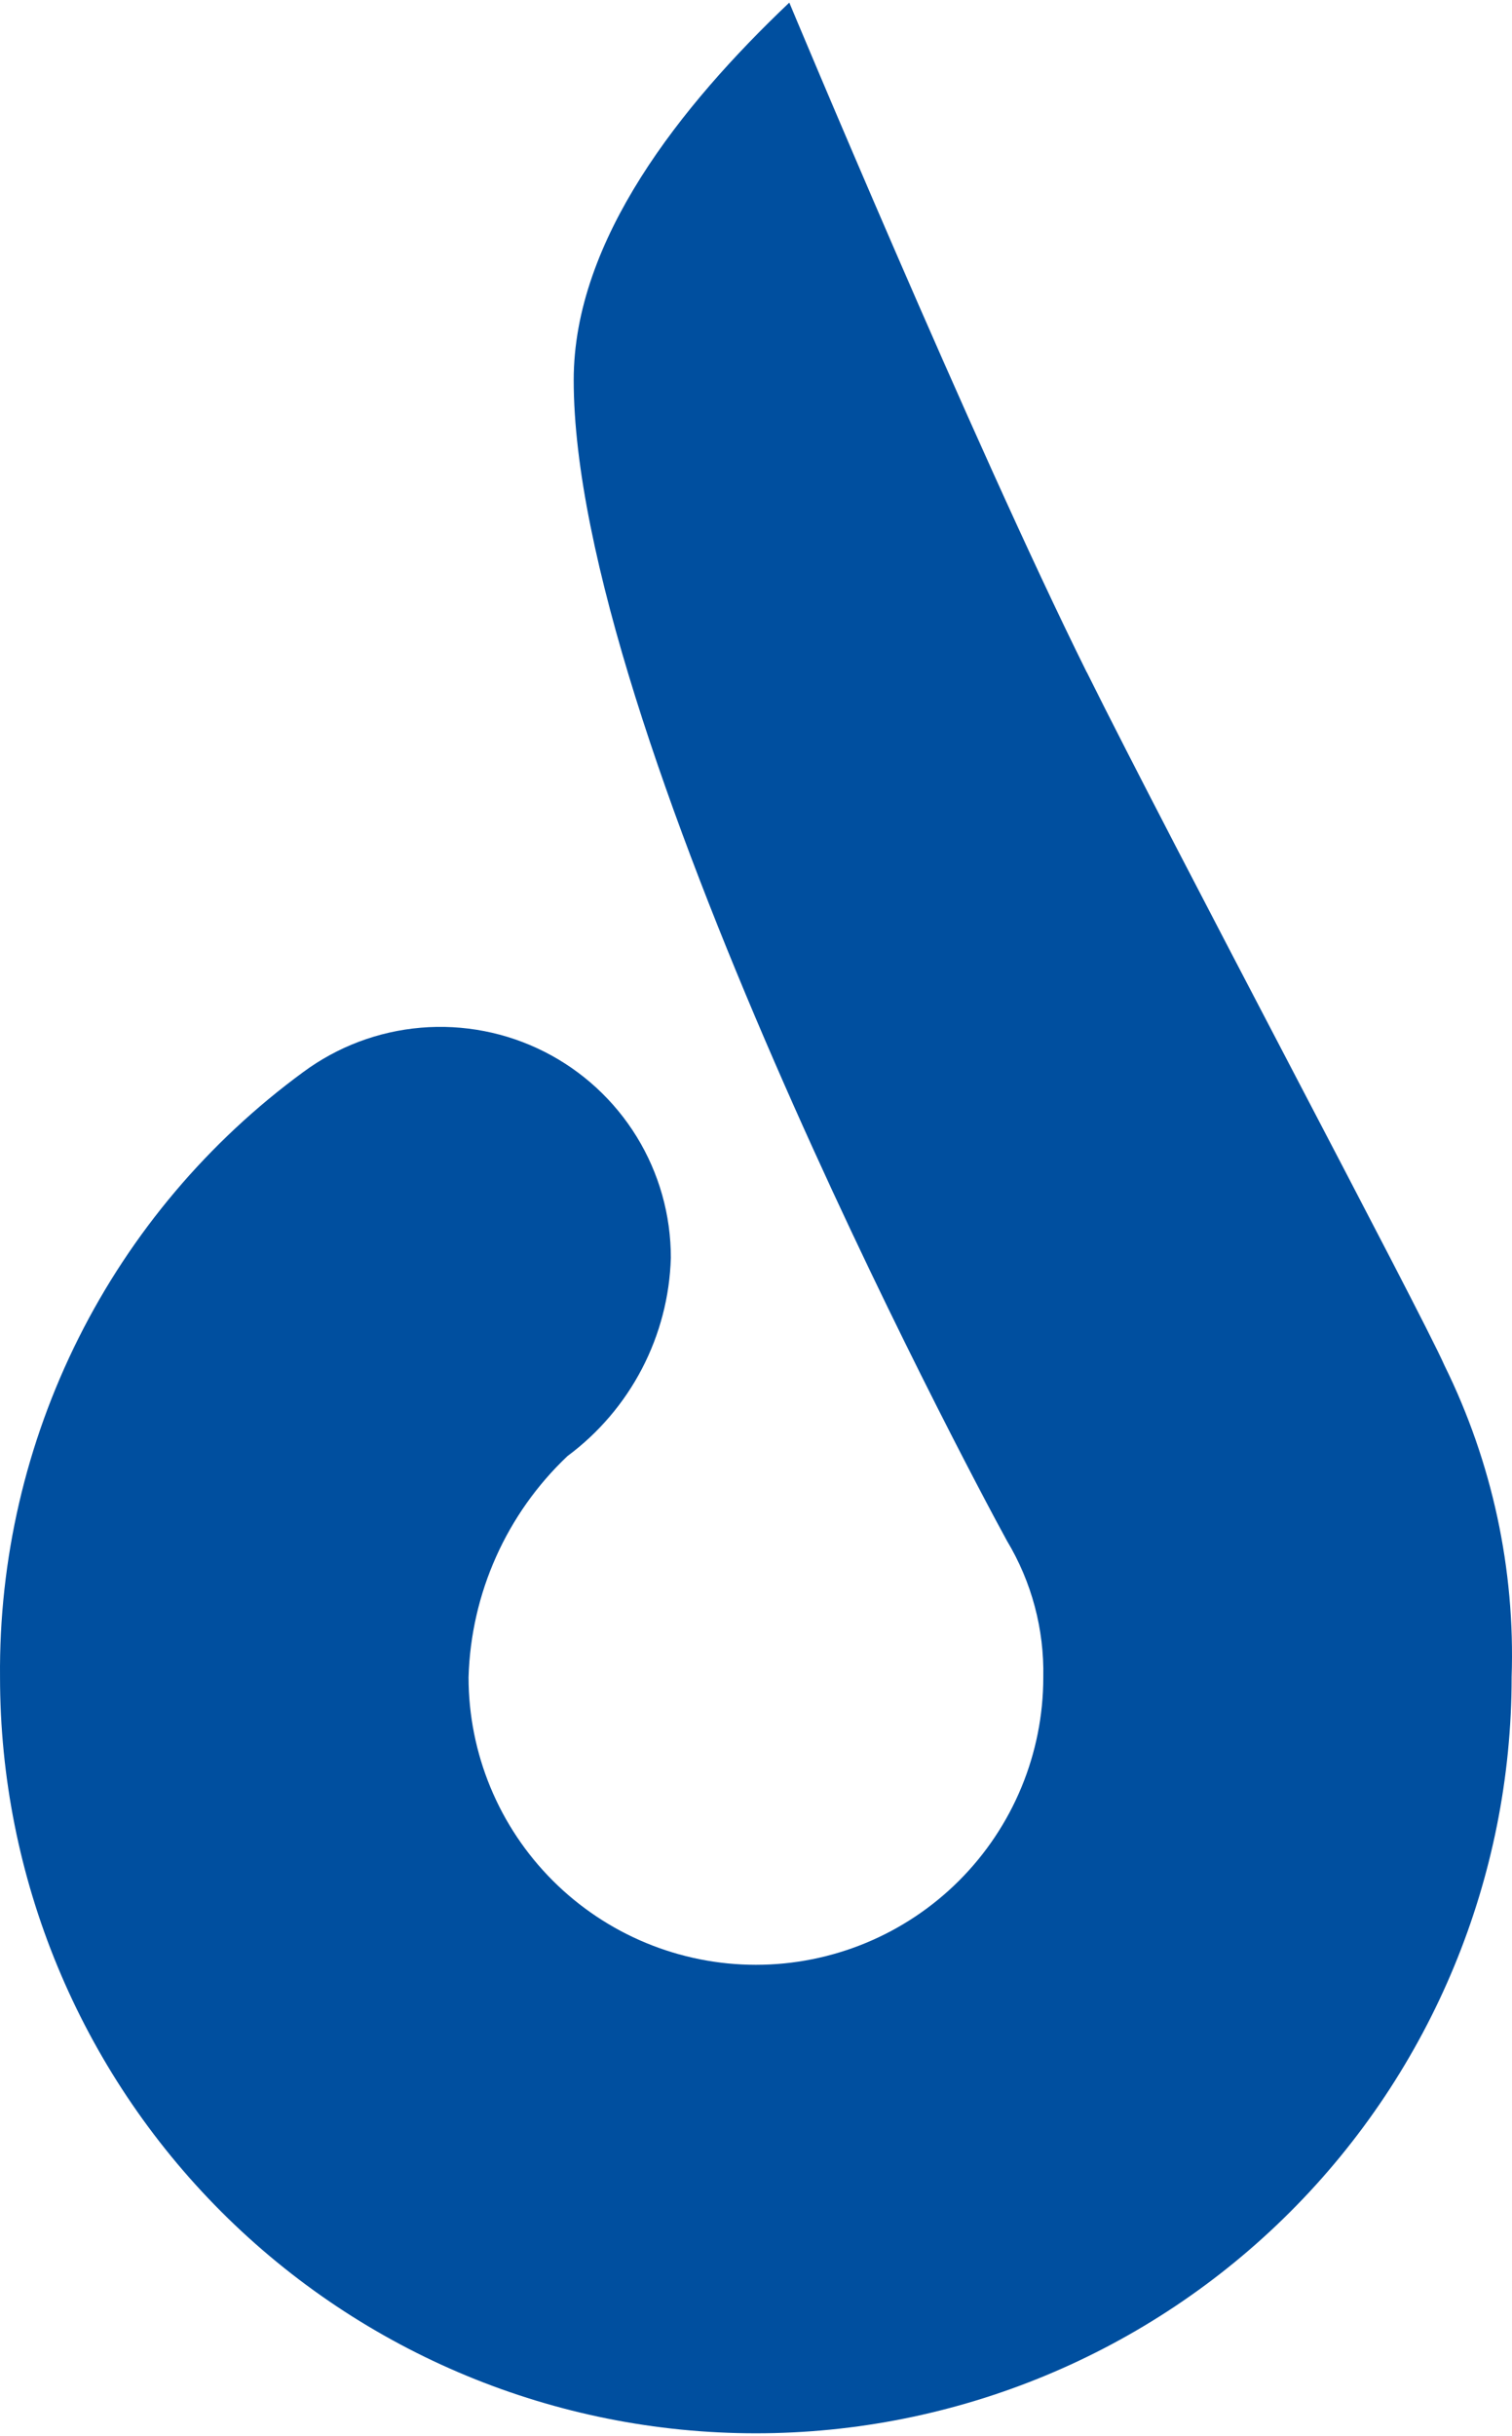 <svg xmlns="http://www.w3.org/2000/svg" width="290" height="467" viewBox="0 0 290 467" fill="none"><path d="M208.444 128.863C225.094 162.411 272.591 251.615 277.059 261.802C286.206 280.346 290.627 300.865 289.928 321.531C289.928 359.979 274.656 396.852 247.47 424.039C220.285 451.226 183.413 466.5 144.967 466.5C106.521 466.5 69.65 451.226 42.464 424.039C15.279 396.852 0.006 359.979 0.006 321.531C-0.201 298.971 4.964 276.685 15.074 256.517C25.184 236.348 39.948 218.875 58.146 205.542C64.732 200.668 72.543 197.72 80.707 197.026C88.871 196.333 97.067 197.922 104.381 201.615C111.694 205.308 117.838 210.961 122.127 217.943C126.415 224.925 128.679 232.961 128.667 241.155C128.448 248.574 126.551 255.847 123.118 262.427C119.685 269.007 114.805 274.724 108.845 279.147C97.15 290.212 90.325 305.467 89.869 321.561C89.869 336.18 95.676 350.2 106.013 360.537C116.349 370.874 130.368 376.681 144.986 376.681C159.604 376.681 173.624 370.874 183.96 360.537C194.296 350.2 200.103 336.18 200.103 321.561C200.294 312.359 197.878 303.29 193.135 295.402C184.962 280.504 110.034 139.477 110.034 72.863C110.034 46.002 130.619 20.209 151.387 0.5C151.387 0.5 186.663 85.039 208.436 128.886" fill="#004F9F"></path></svg>